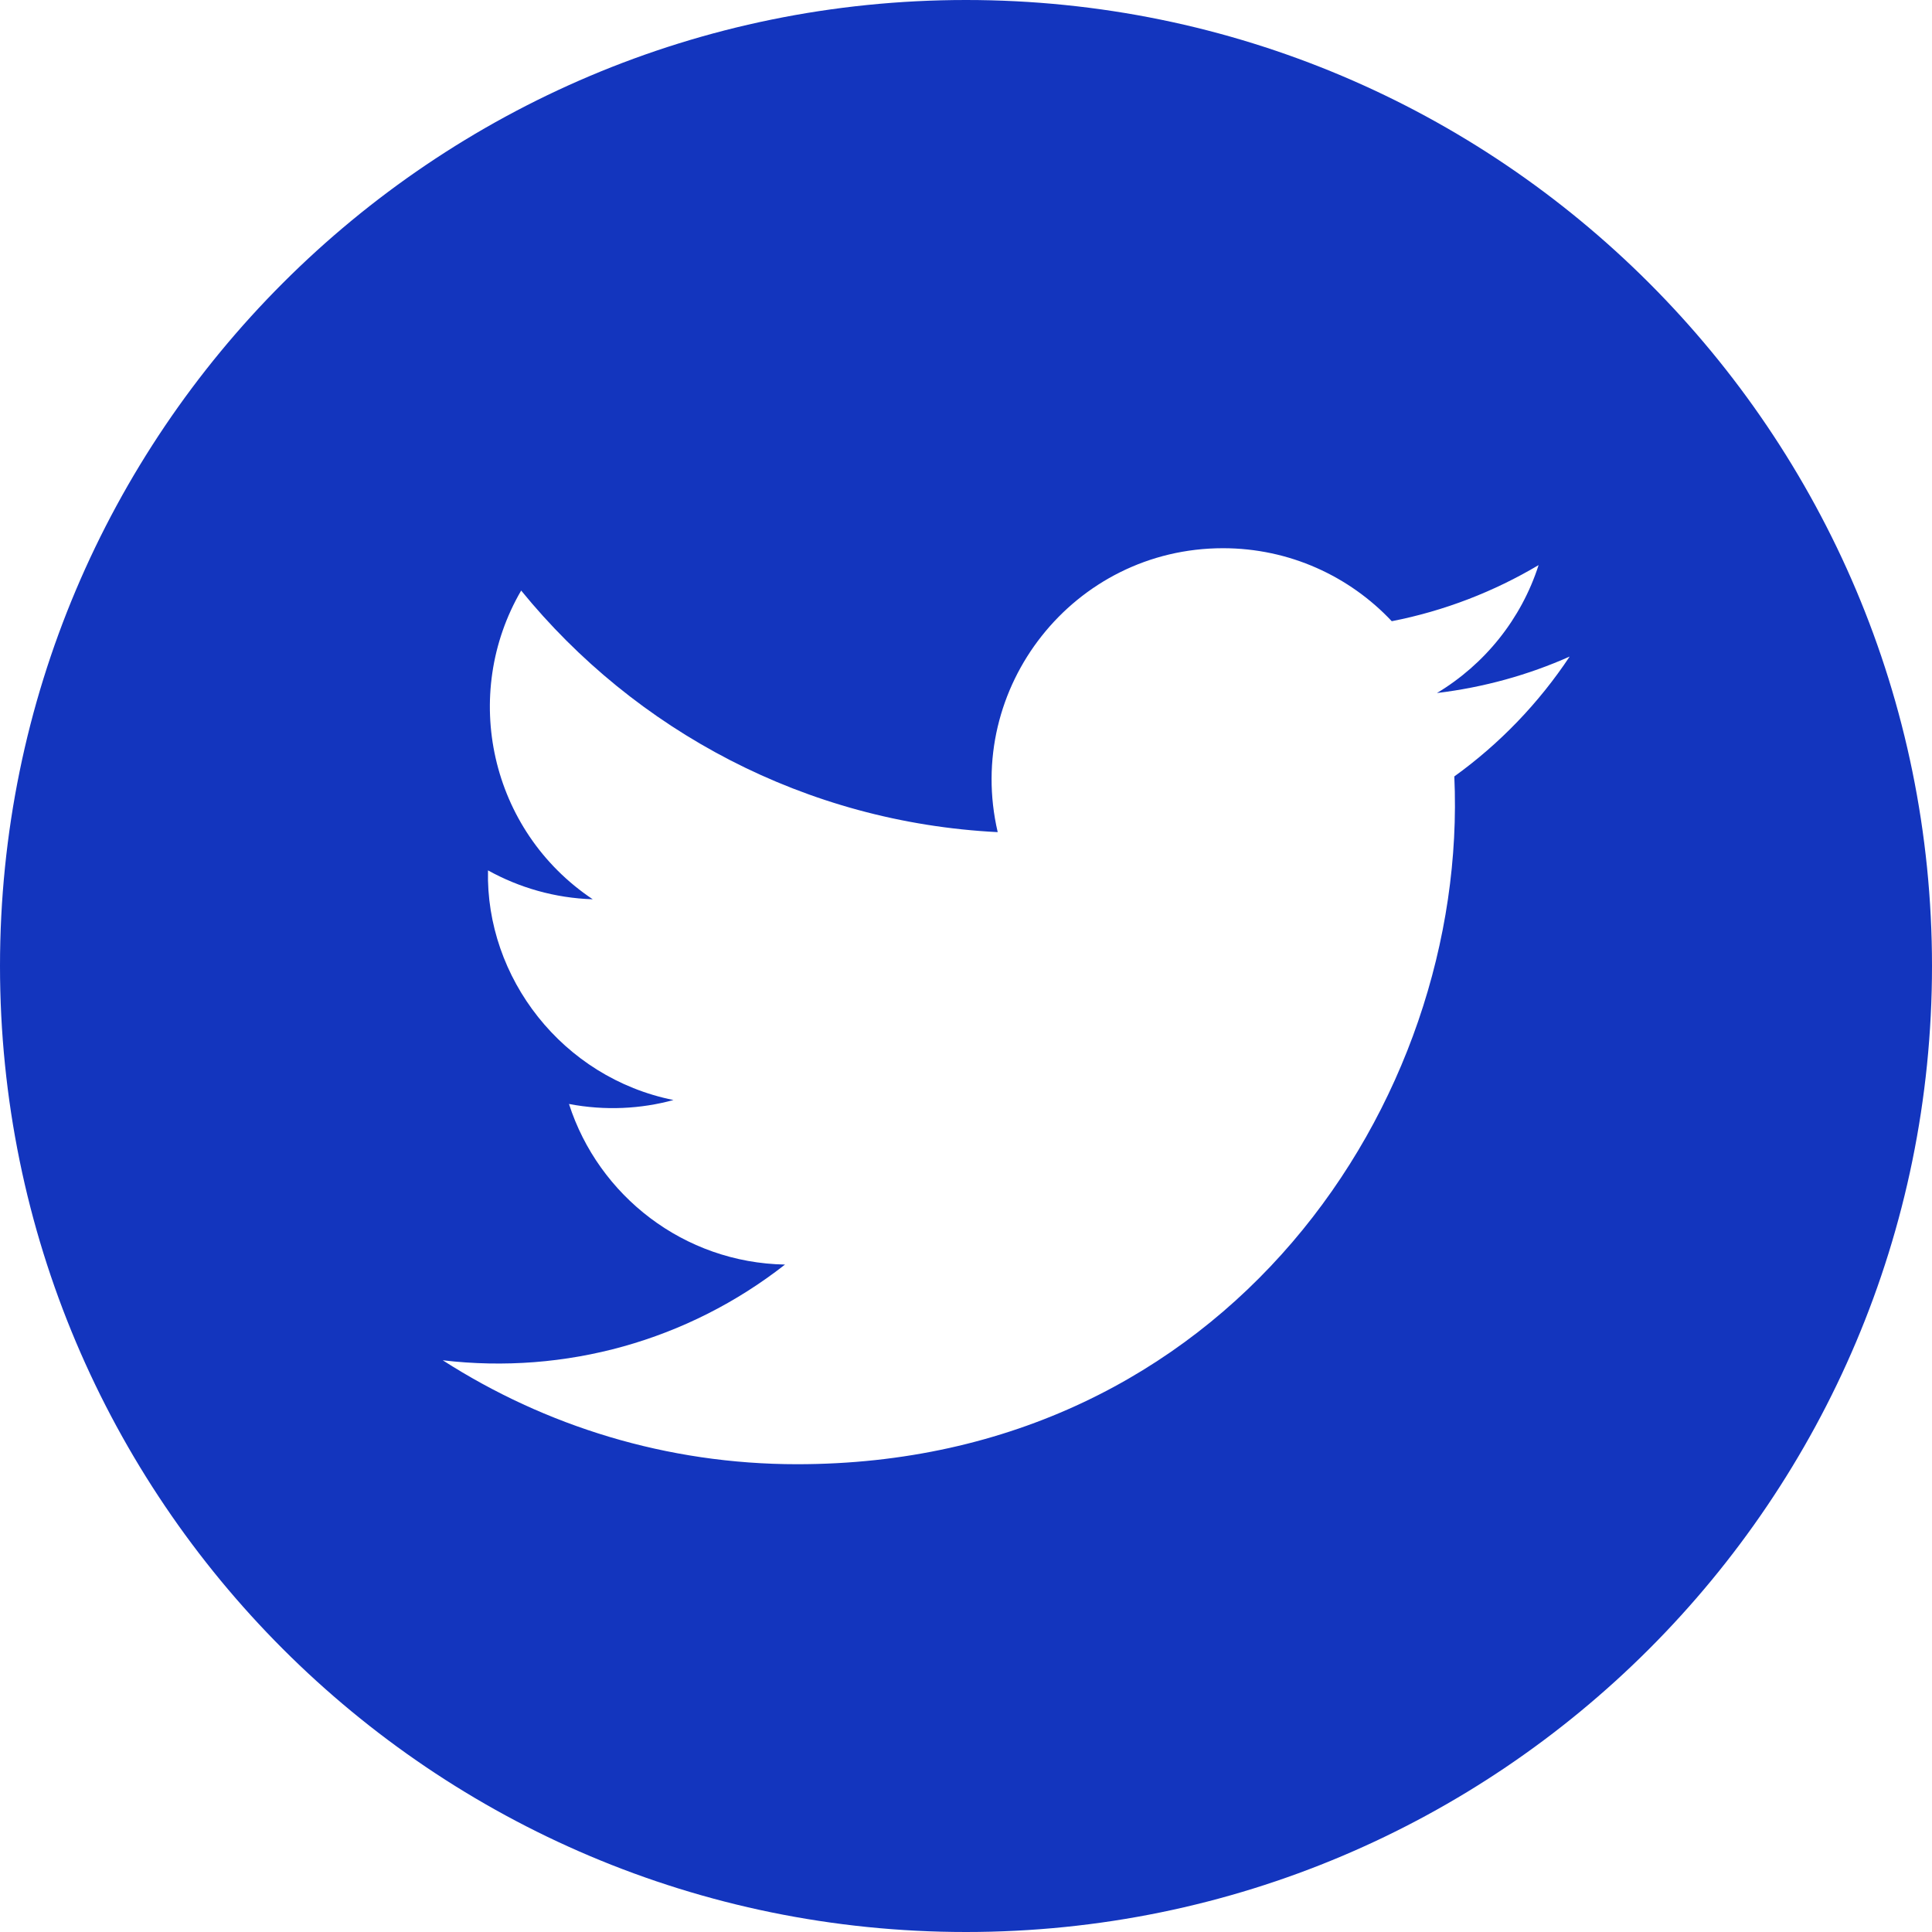 <svg width="97" height="97" viewBox="0 0 97 97" fill="none" xmlns="http://www.w3.org/2000/svg">
<path d="M48.5 0C21.716 0 0 21.716 0 48.5C0 75.284 21.716 97 48.5 97C75.284 97 97 75.284 97 48.5C97 21.716 75.284 0 48.5 0ZM73.017 38.982C73.756 55.31 61.579 73.514 40.021 73.514C33.465 73.514 27.366 71.59 22.229 68.296C28.389 69.024 34.536 67.31 39.414 63.49C34.338 63.398 30.05 60.039 28.567 55.427C30.389 55.775 32.184 55.674 33.813 55.229C28.231 54.106 24.375 49.078 24.501 43.699C26.069 44.568 27.855 45.089 29.759 45.15C24.59 41.694 23.126 34.867 26.166 29.65C31.889 36.674 40.445 41.294 50.092 41.779C48.399 34.52 53.908 27.524 61.405 27.524C64.739 27.524 67.758 28.934 69.876 31.189C72.52 30.672 75.009 29.702 77.248 28.372C76.379 31.084 74.54 33.356 72.144 34.795C74.492 34.512 76.731 33.889 78.808 32.964C77.257 35.3 75.292 37.345 73.017 38.982V38.982Z" fill="#1335BE"/>
</svg>
